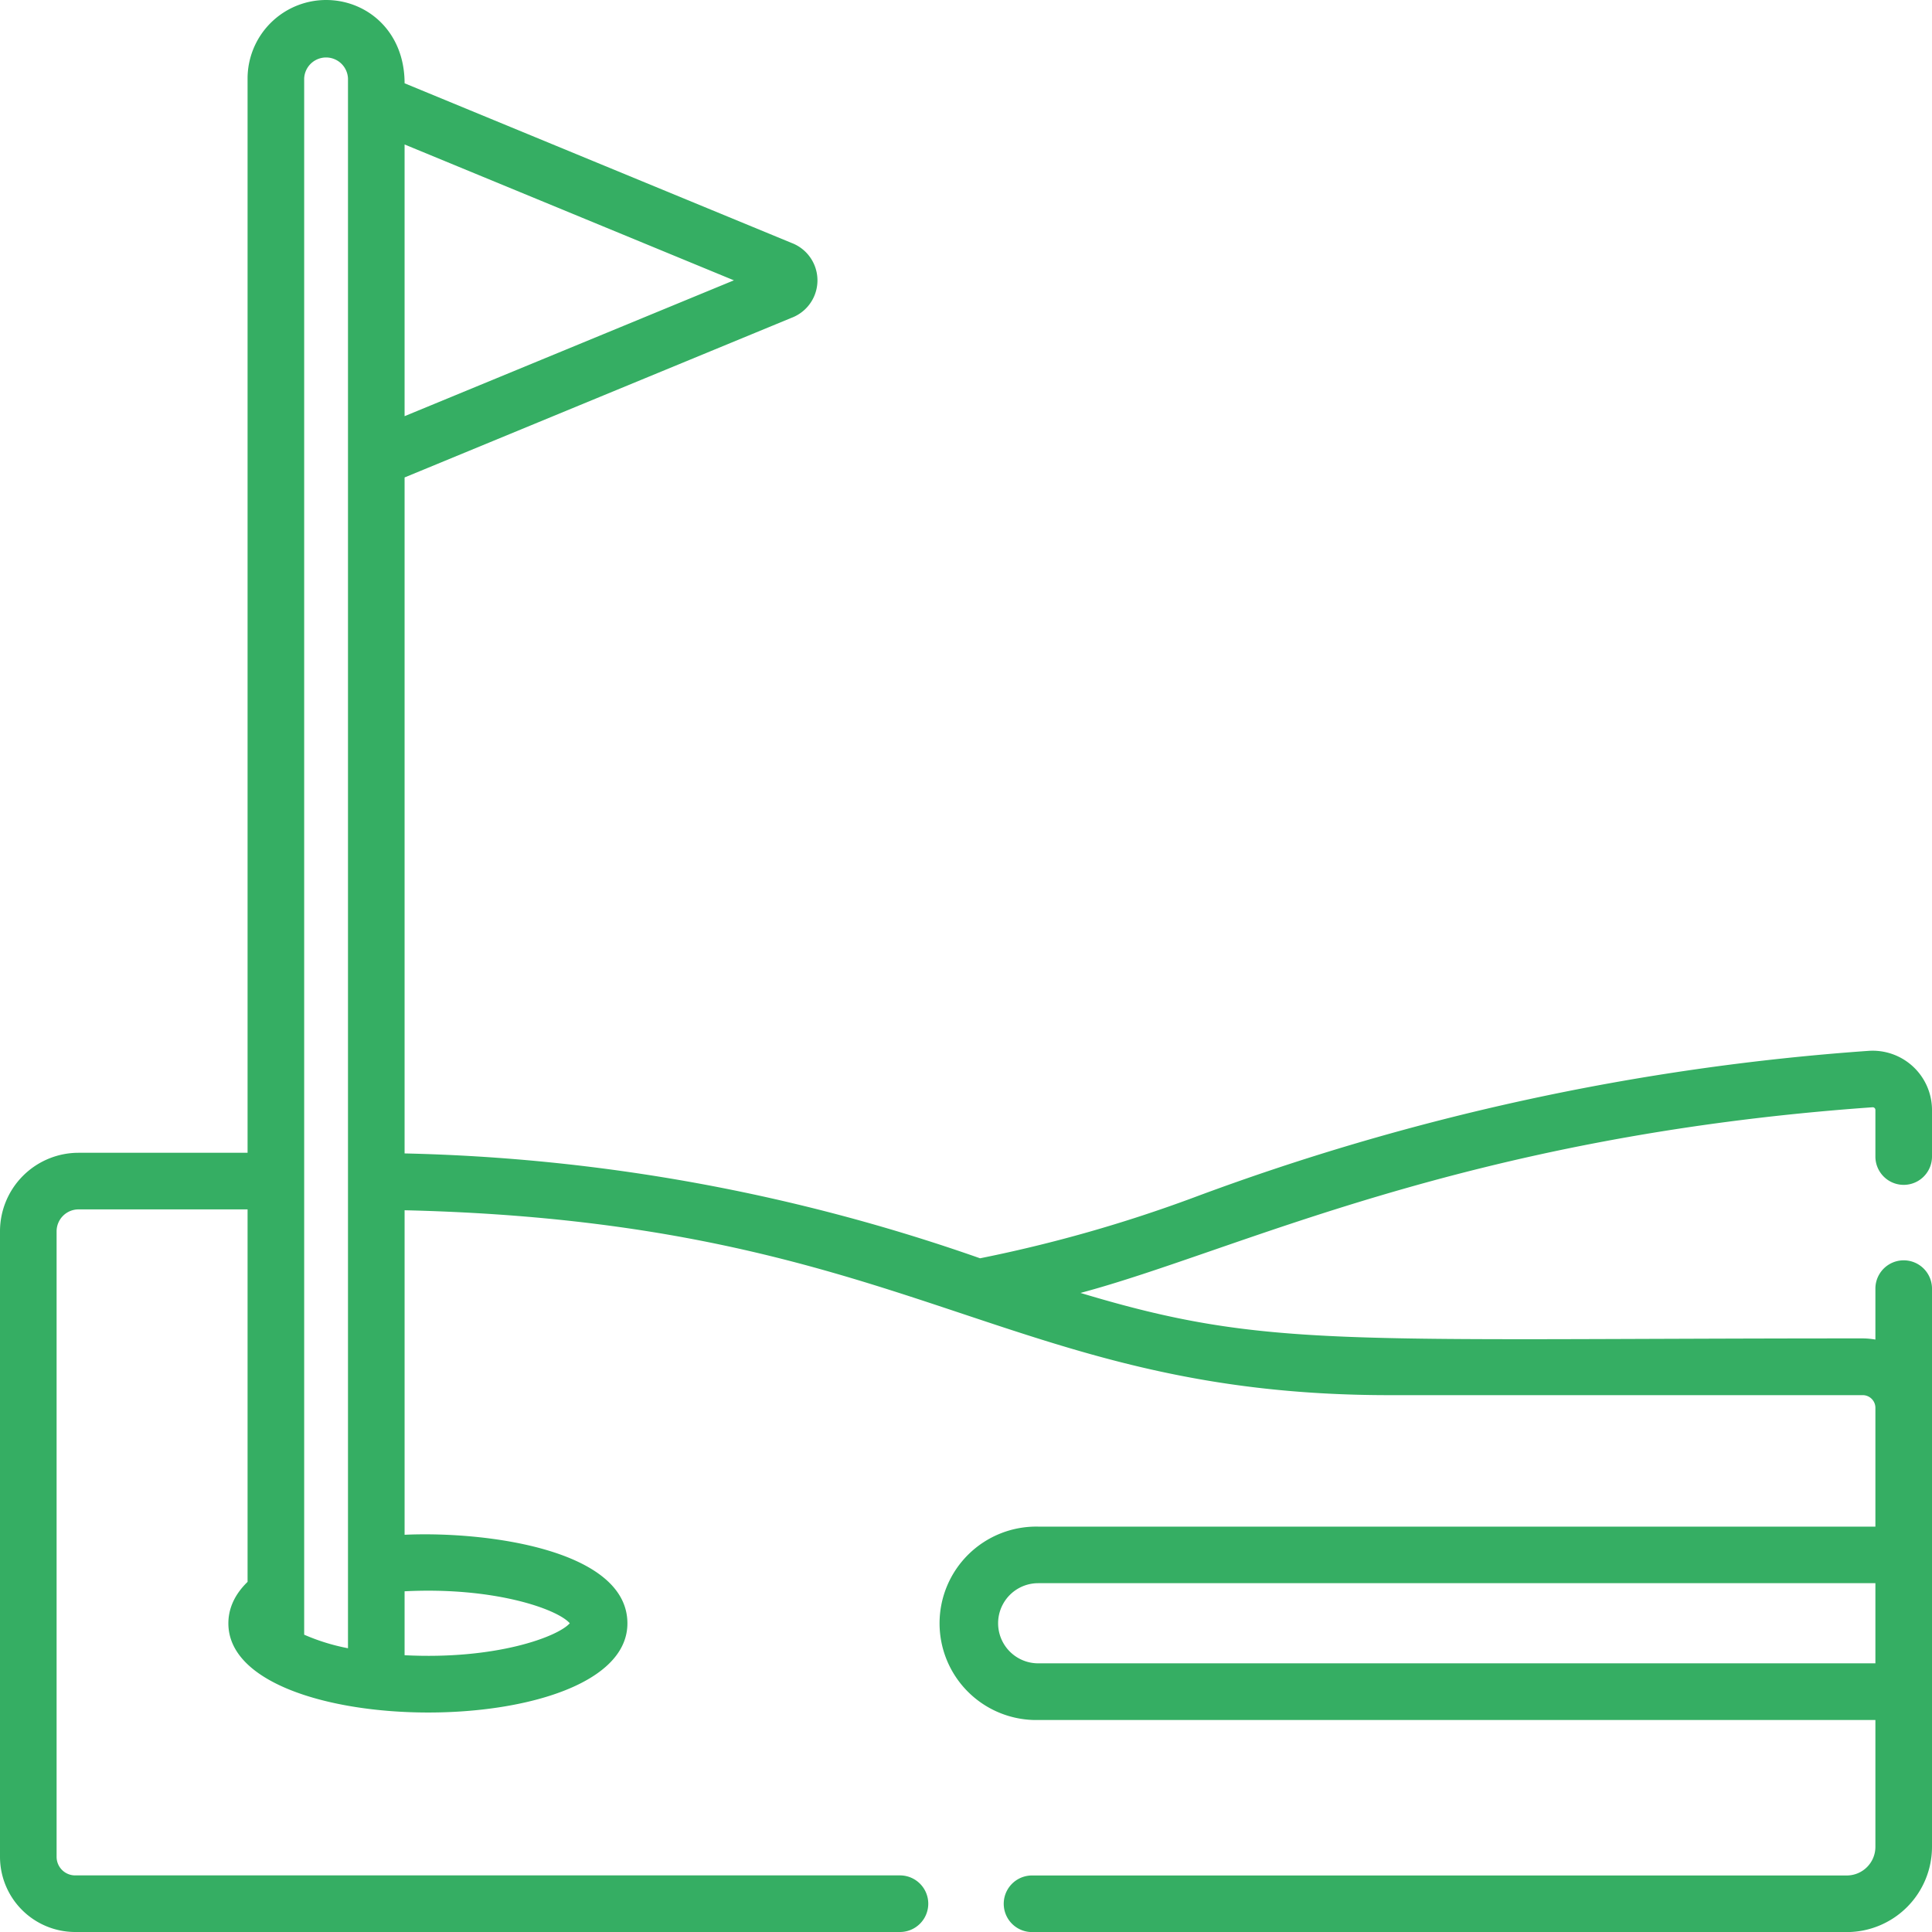 <?xml version="1.0" encoding="UTF-8"?> <svg xmlns="http://www.w3.org/2000/svg" id="Слой_1" data-name="Слой 1" viewBox="0 0 512 512"> <defs> <style>.cls-1{fill:#35ae63;}</style> </defs> <title>гольф</title> <path class="cls-1" d="M494.15,277.49A639.33,639.33,0,0,0,315.5,316.3a373.22,373.22,0,0,1-56.77,16.16,492.52,492.52,0,0,0-152.51-27.79V125.53L208.77,83.22a10.6,10.6,0,0,0,0-19.84L106.22,21.07C106.22,7.25,96.21-1,85.42-1A20.82,20.82,0,0,0,64.61,19.8V304.5H19.8A20.82,20.82,0,0,0-1,325.3V491.09A19.94,19.94,0,0,0,18.92,511H237.5a7.5,7.5,0,0,0,0-15H18.92A4.92,4.92,0,0,1,14,491.09V325.3a5.82,5.82,0,0,1,5.81-5.8h44.8v98.71c-4.12,4-5.09,8-5.09,11,0,31.41,105.75,31.59,105.75,0,0-19.5-37.35-24.47-59.05-23.48v-86c134.31,3.16,158.91,49,261,49H492.63a3.36,3.36,0,0,1,3.37,3.36v31.48H274.13a25.63,25.63,0,1,0,0,51.25H496v33.63a7.59,7.59,0,0,1-7.58,7.57H272.5a7.5,7.5,0,0,0,0,15H488.42A22.6,22.6,0,0,0,511,488.43V340.5a7.5,7.5,0,0,0-15,0V354a20.41,20.41,0,0,0-3.37-.31c-138.47,0-157.9,2.83-207.29-12.05,41.65-11.12,101-41.49,209.87-49.2a.71.71,0,0,1,.79.7V305.5a7.5,7.5,0,0,0,15,0V293.15A15.73,15.73,0,0,0,494.15,277.49ZM106.22,37.29l87.27,36-87.27,36Zm-15,398.51a54.78,54.78,0,0,1-11.61-3.59V19.8a5.81,5.81,0,0,1,11.61,0ZM150,429.18c-3.2,3.6-19.58,9.71-43.78,8.47V420.71C129.84,419.5,146.62,425.36,150,429.18ZM496,439.8H274.13a10.62,10.62,0,1,1,0-21.24H496Z" transform="translate(1 1)"></path> </svg> 
